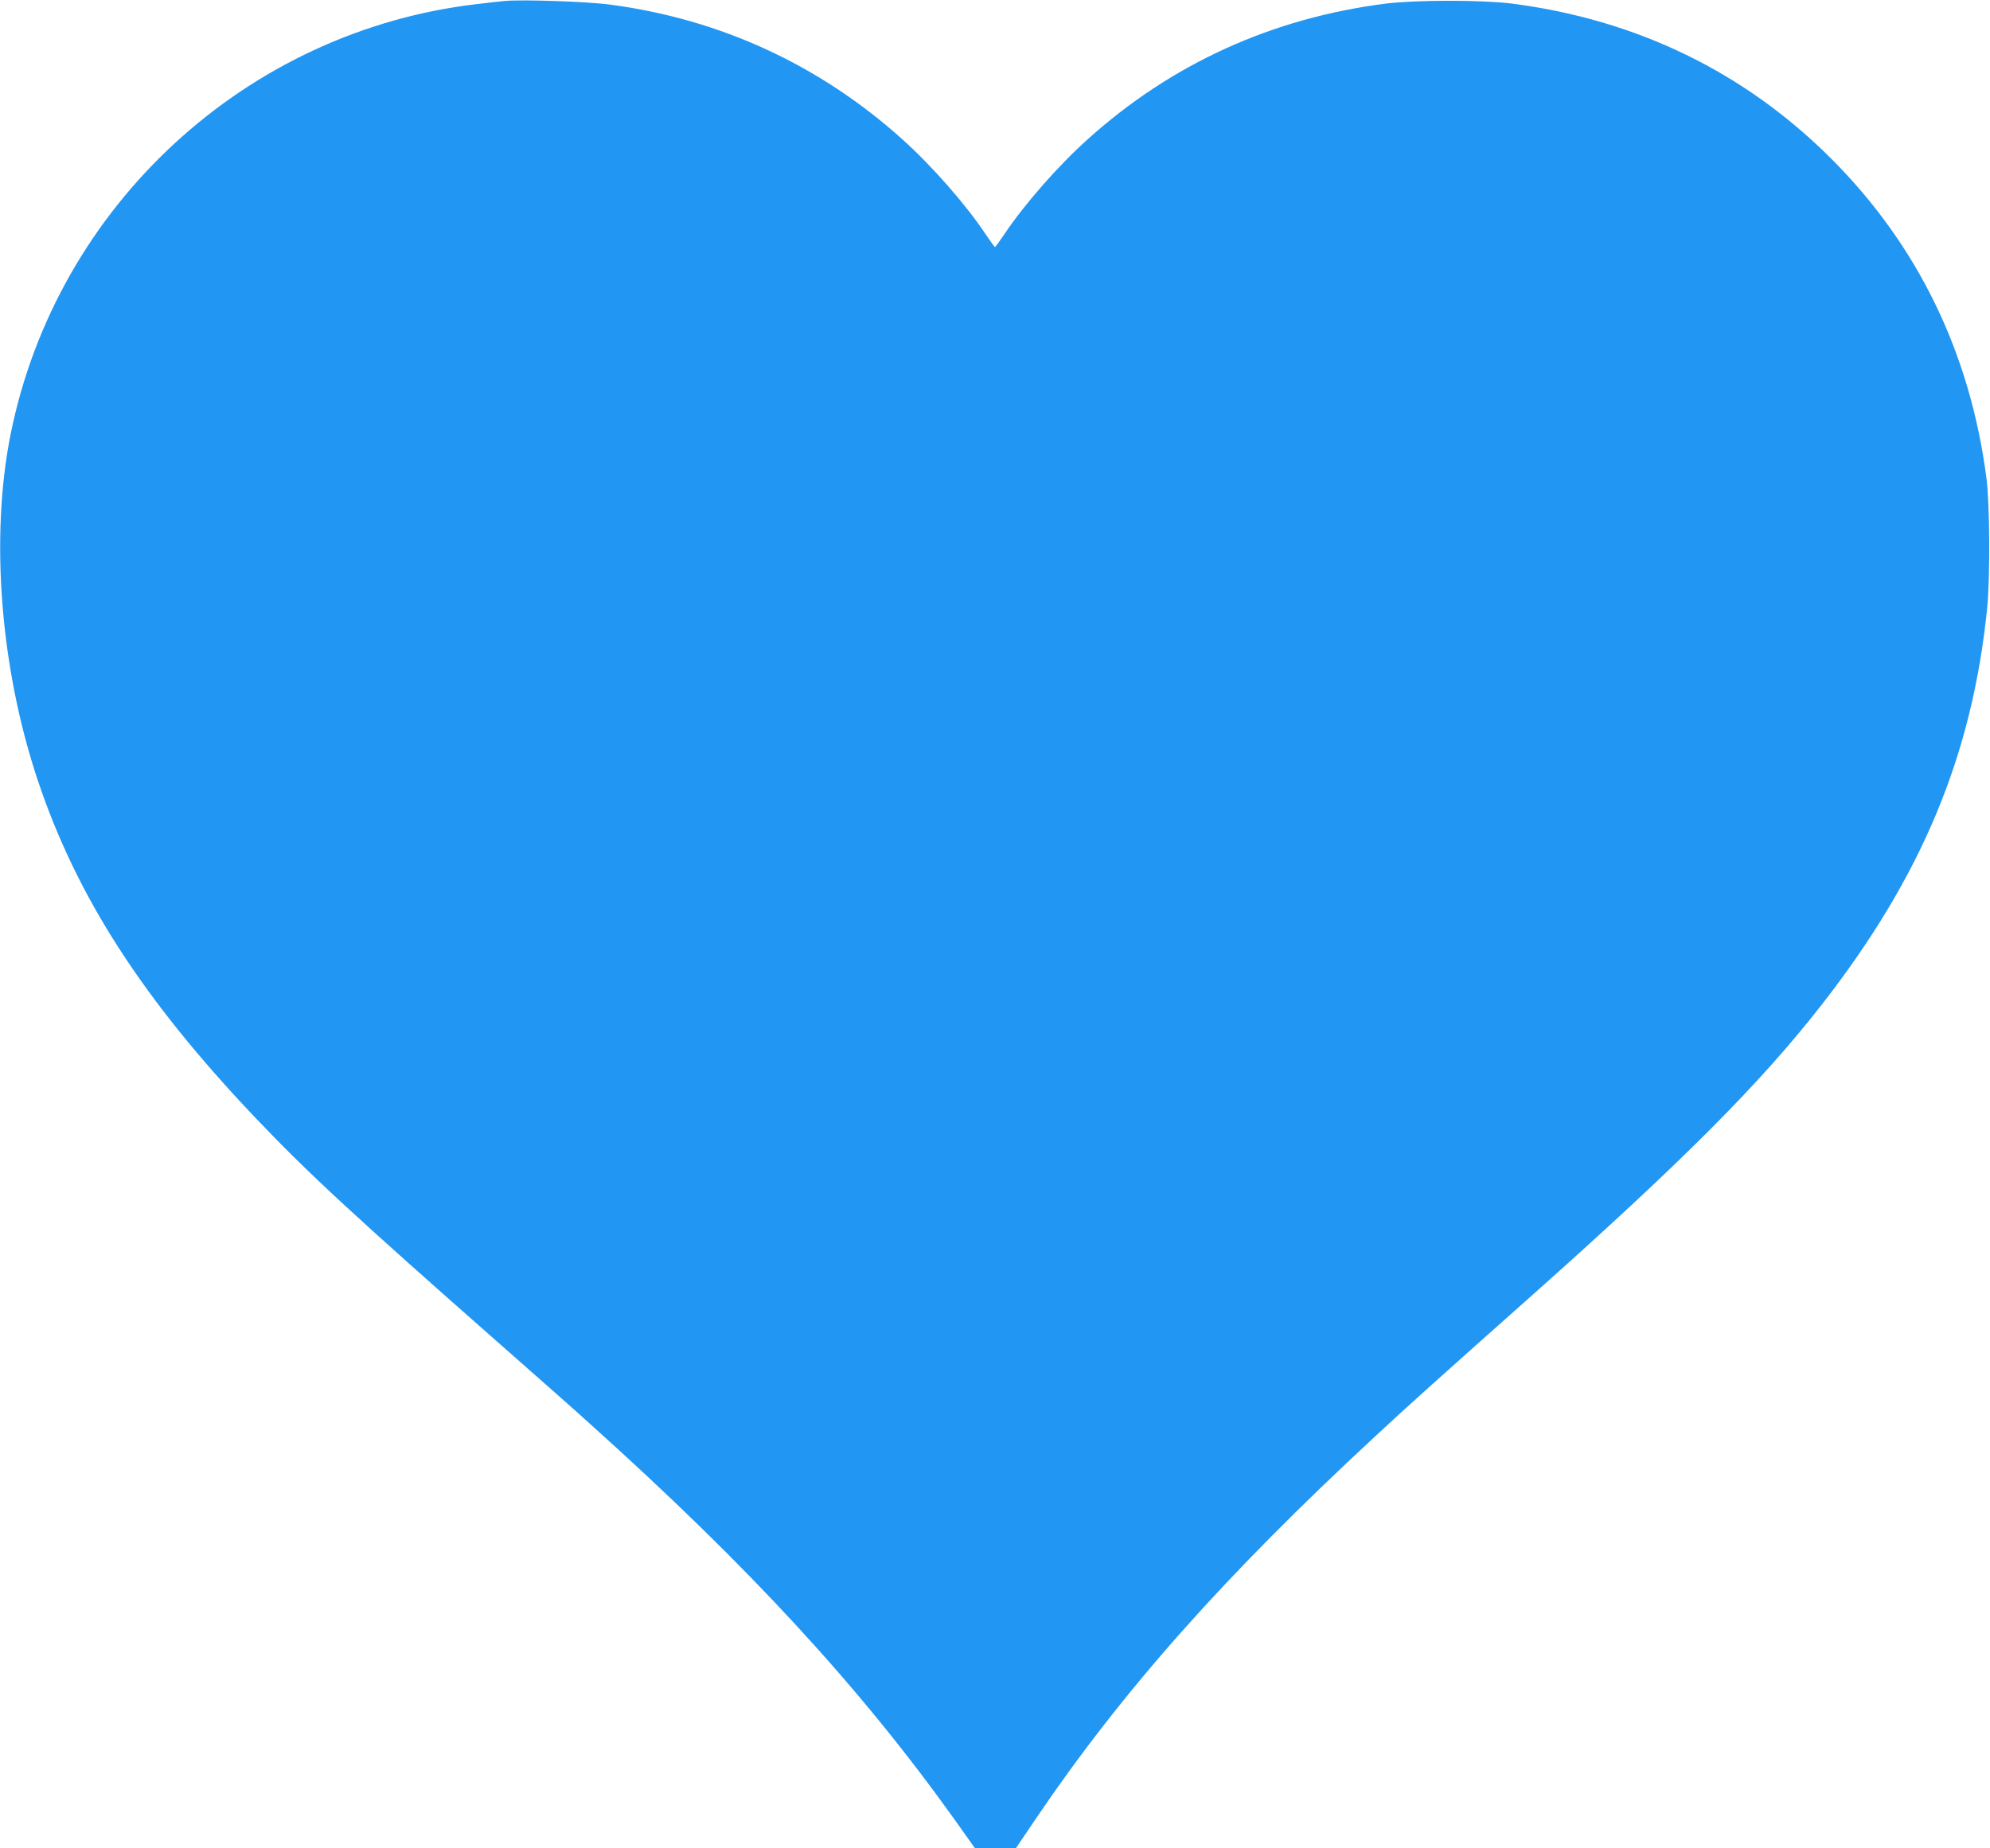 <?xml version="1.0" standalone="no"?>
<!DOCTYPE svg PUBLIC "-//W3C//DTD SVG 20010904//EN"
 "http://www.w3.org/TR/2001/REC-SVG-20010904/DTD/svg10.dtd">
<svg version="1.0" xmlns="http://www.w3.org/2000/svg"
 width="1280pt" height="1189pt" viewBox="0 0 1280 1189"
 preserveAspectRatio="xMidYMid meet">
<g transform="translate(0,1189) scale(0.1,-0.1)"
fill="#2196f3" stroke="none">
<path d="M3250 11884 c-25 -2 -106 -11 -180 -20 -1485 -172 -2704 -1295 -3001
-2764 -134 -665 -67 -1513 176 -2236 251 -746 673 -1401 1392 -2159 342 -360
634 -630 1588 -1470 231 -203 488 -430 570 -505 1024 -920 1735 -1692 2346
-2547 l130 -183 132 0 132 1 130 192 c556 821 1213 1561 2185 2461 191 178
408 373 1027 923 956 852 1445 1343 1841 1850 643 825 968 1603 1064 2553 19
196 17 665 -5 835 -105 805 -441 1497 -998 2054 -557 557 -1250 894 -2054 998
-193 24 -613 24 -810 0 -733 -93 -1379 -387 -1920 -874 -191 -172 -406 -417
-535 -610 -30 -45 -57 -82 -60 -82 -3 0 -30 37 -60 82 -129 193 -344 438 -535
610 -531 478 -1170 773 -1878 867 -146 20 -562 34 -677 24z"/>
</g>
</svg>
